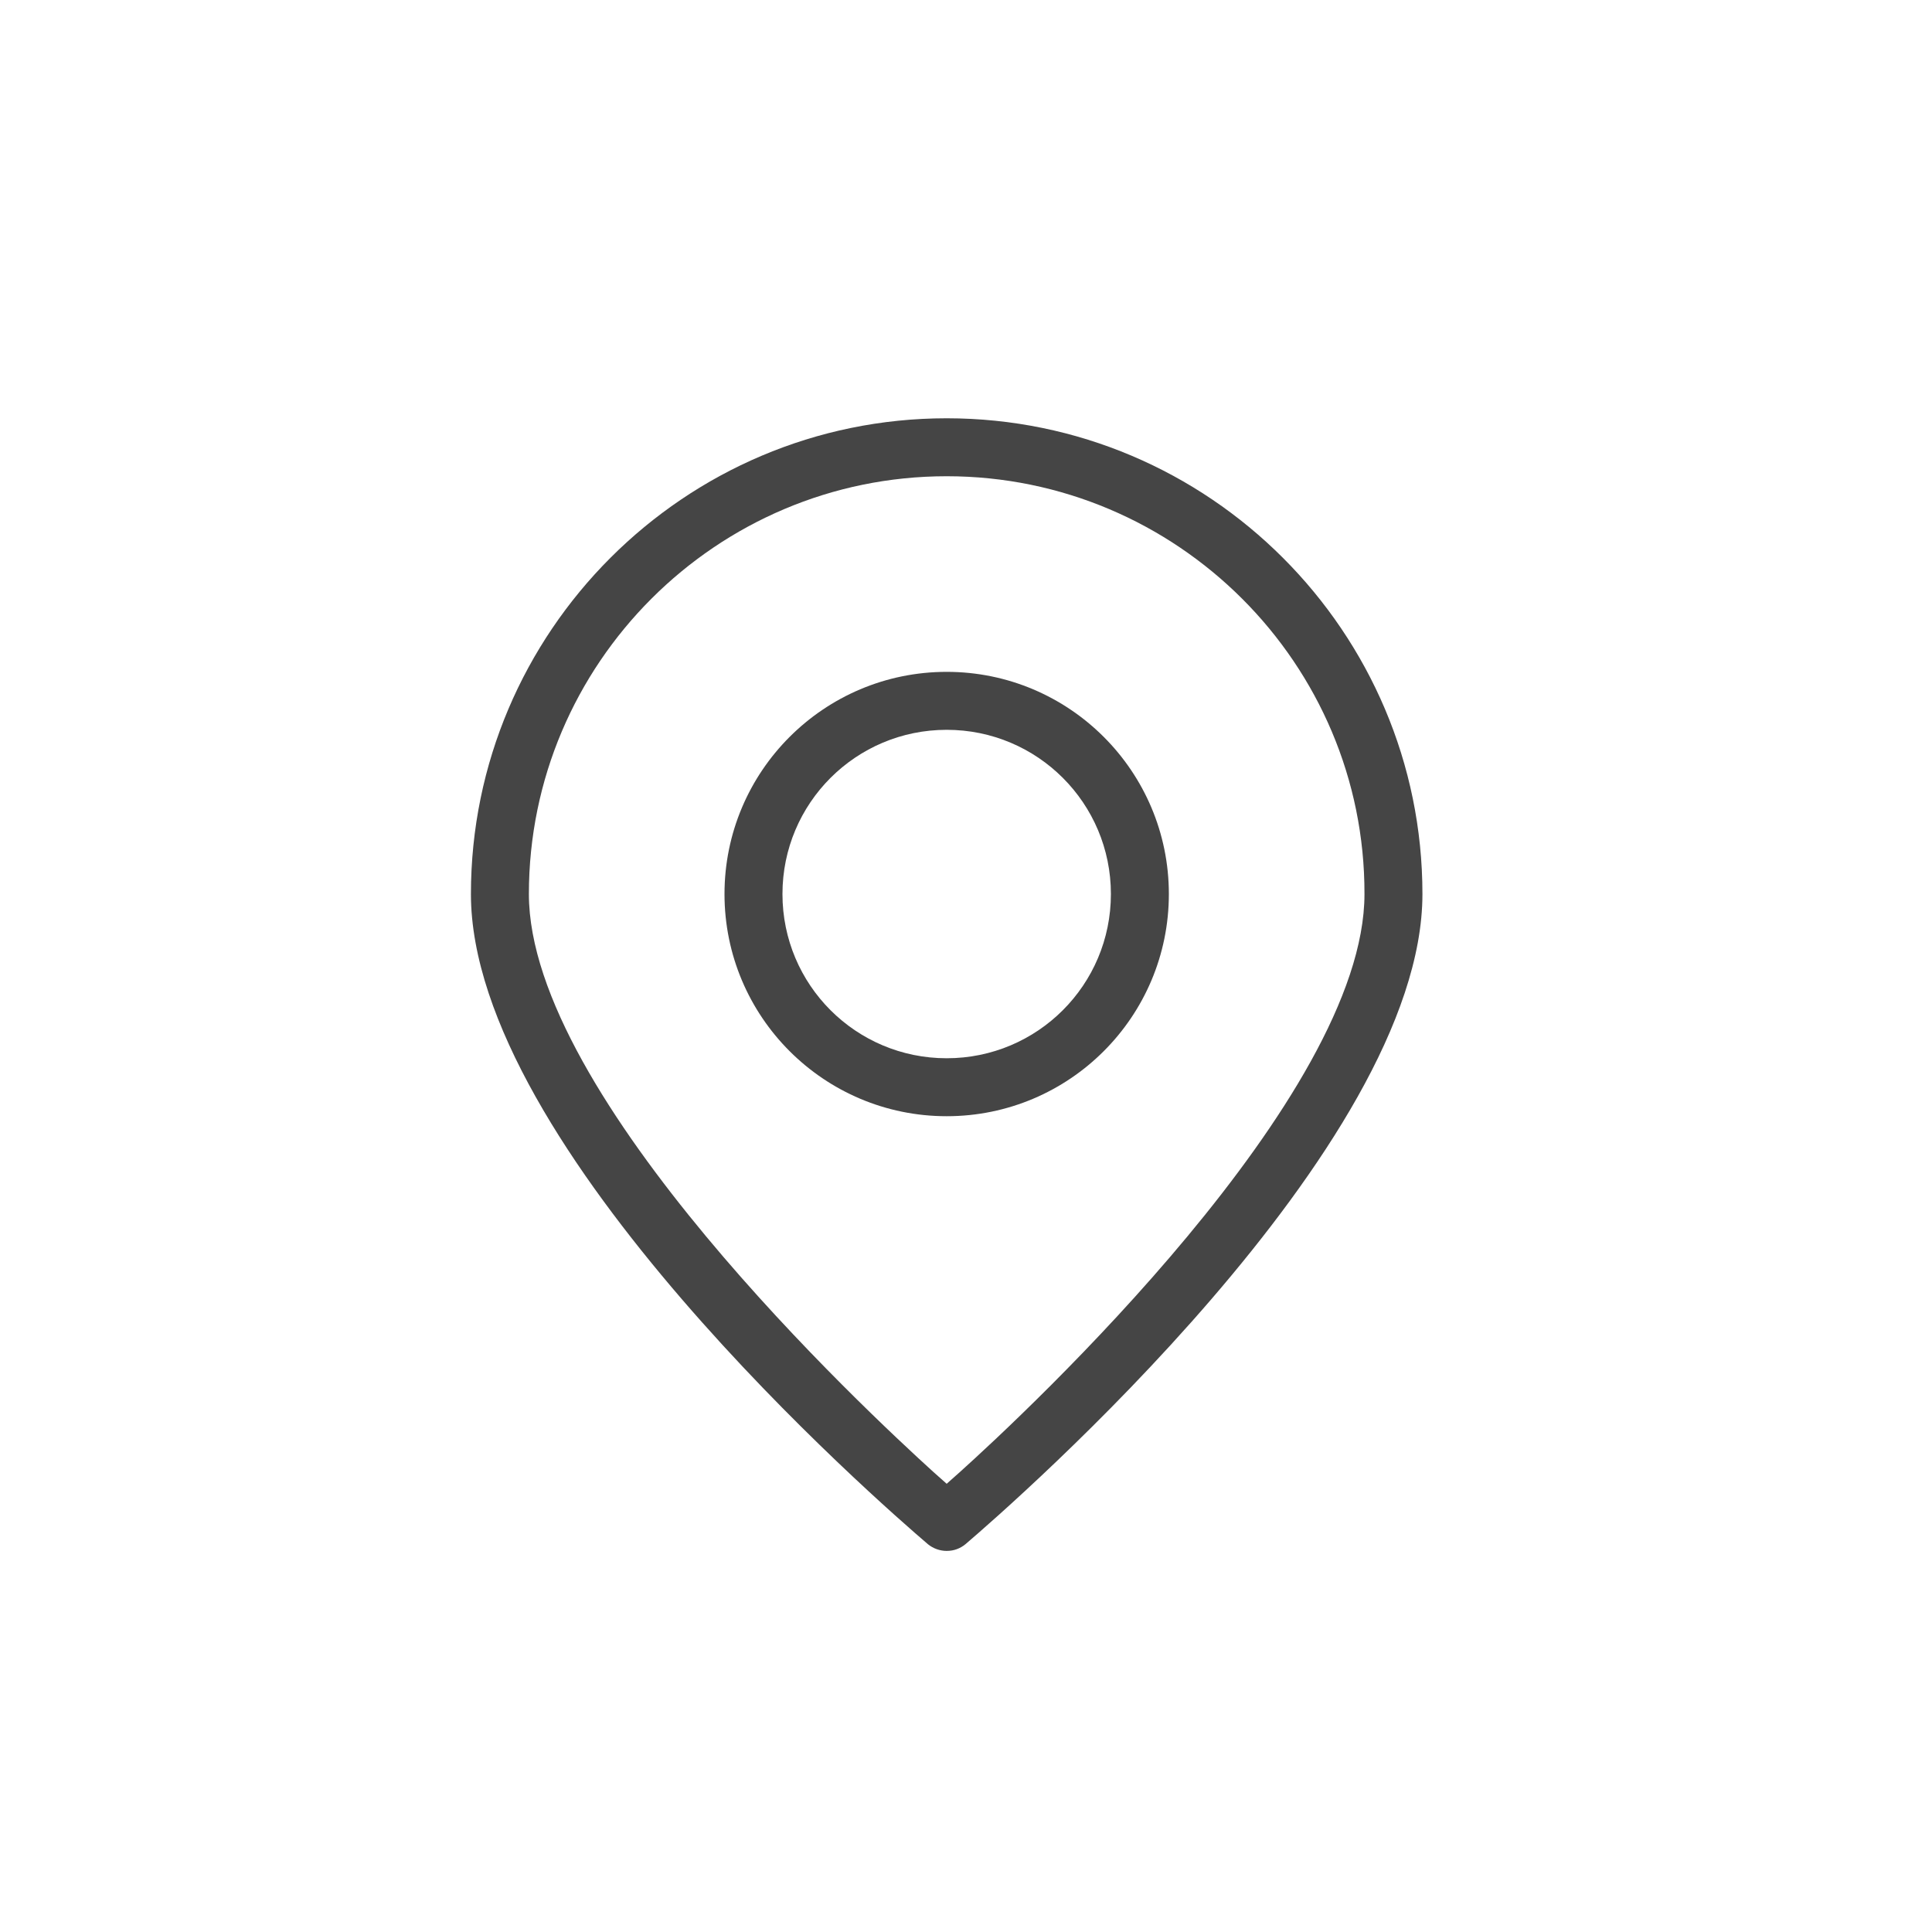 <?xml version="1.0" encoding="utf-8"?>
<!-- Generator: Adobe Illustrator 25.0.1, SVG Export Plug-In . SVG Version: 6.00 Build 0)  -->
<svg version="1.1" id="레이어_1" xmlns="http://www.w3.org/2000/svg" xmlns:xlink="http://www.w3.org/1999/xlink" x="0px"
	 y="0px" viewBox="0 0 40 40" style="enable-background:new 0 0 40 40;" xml:space="preserve">
<style type="text/css">
	.st0{fill:#454545;}
</style>
<g>
	<g>
		<path class="st0" d="M19.6,32.11c-0.14,0-0.28-0.05-0.39-0.14c-0.97-0.83-9.46-8.21-9.46-13.46c0-5.43,4.42-9.85,9.85-9.85
			s9.85,4.42,9.85,9.85c0,5.24-8.49,12.63-9.46,13.46C19.88,32.06,19.75,32.11,19.6,32.11z M19.6,9.86c-4.77,0-8.65,3.88-8.65,8.65
			c0,4.2,6.98,10.7,8.38,11.97l0.27,0.24l0.27-0.24c1.4-1.26,8.38-7.77,8.38-11.97C28.26,13.74,24.37,9.86,19.6,9.86z"/>
	</g>
	<g>
		<path class="st0" d="M19.6,23.11c-2.54,0-4.6-2.06-4.6-4.6s2.06-4.6,4.6-4.6s4.6,2.06,4.6,4.6S22.14,23.11,19.6,23.11z
			 M19.6,15.11c-1.88,0-3.4,1.52-3.4,3.4s1.52,3.4,3.4,3.4s3.4-1.52,3.4-3.4S21.48,15.11,19.6,15.11z"/>
	</g>
</g>
</svg>

